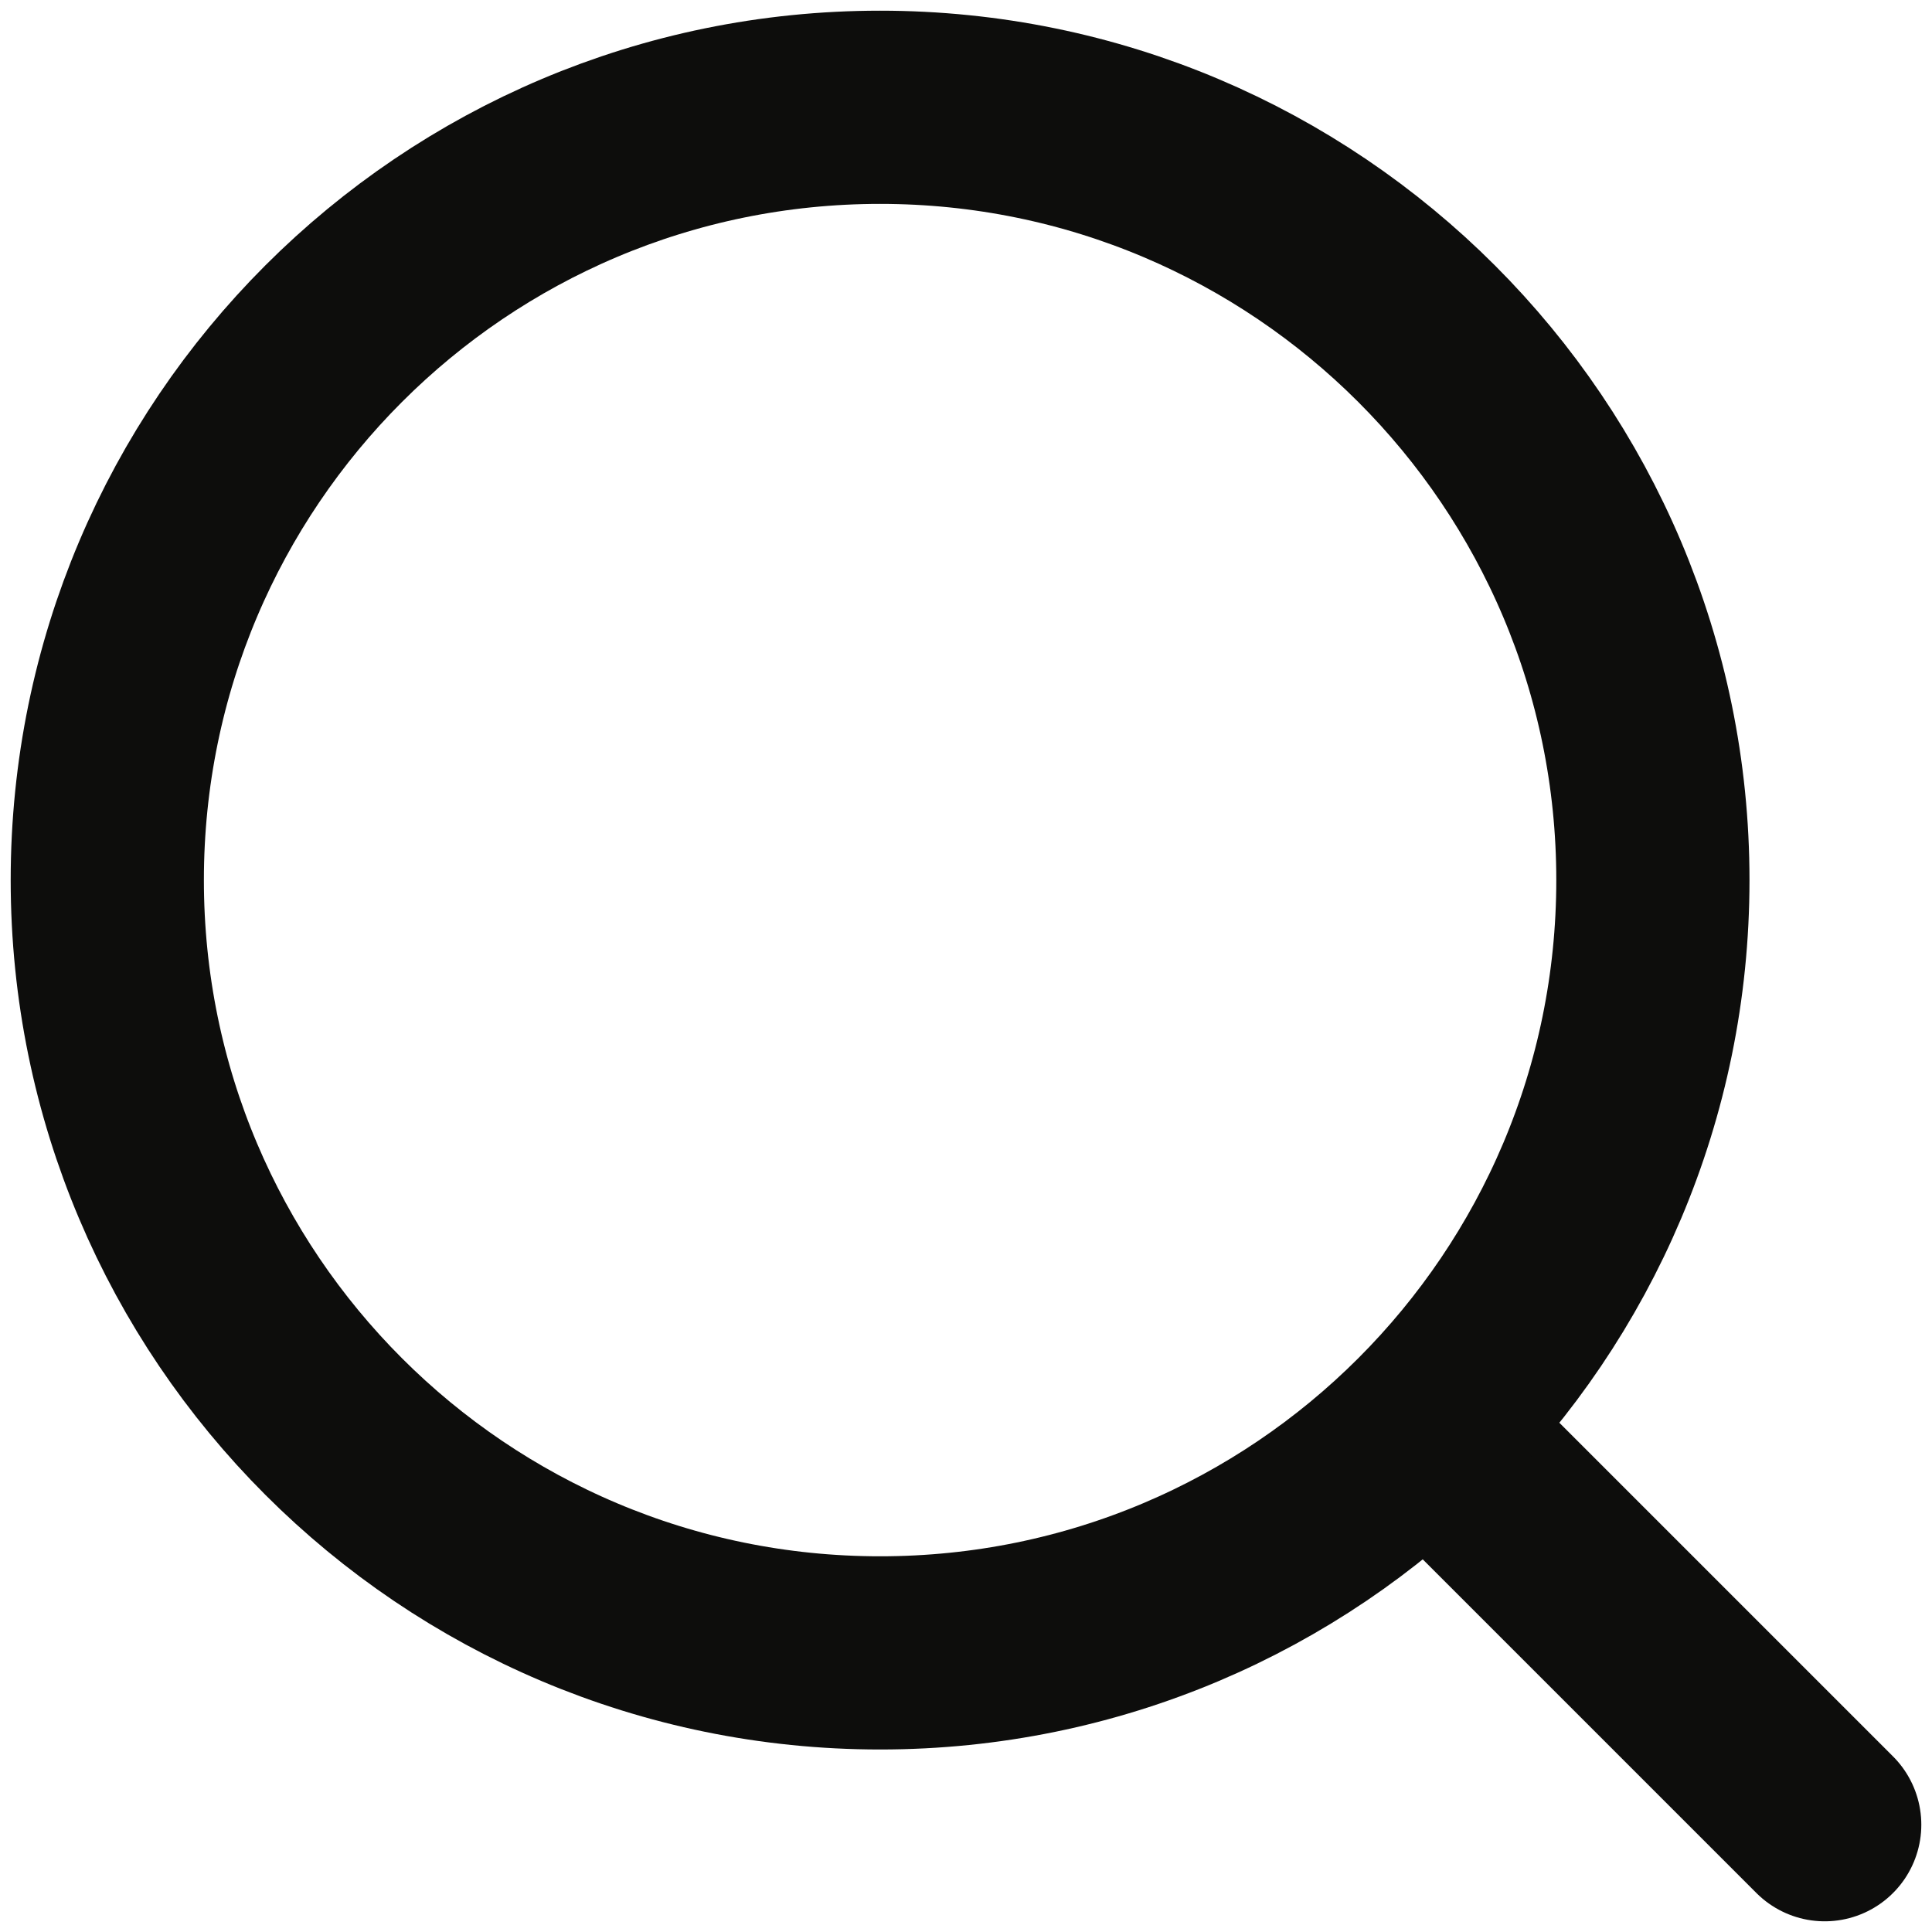 <svg width="15" height="15" viewBox="0 0 15 15" fill="none" xmlns="http://www.w3.org/2000/svg">
<path d="M11.167 11.167L14.167 14.167" stroke="#0D0D0C" stroke-width="1.5" stroke-linecap="round" stroke-linejoin="round"/>
<path d="M12.833 6.833C12.833 3.52 10.147 0.833 6.833 0.833C3.52 0.833 0.833 3.52 0.833 6.833C0.833 10.147 3.52 12.833 6.833 12.833C10.147 12.833 12.833 10.147 12.833 6.833Z" stroke="#0D0D0C" stroke-width="1.5" stroke-linejoin="round"/>
</svg>
